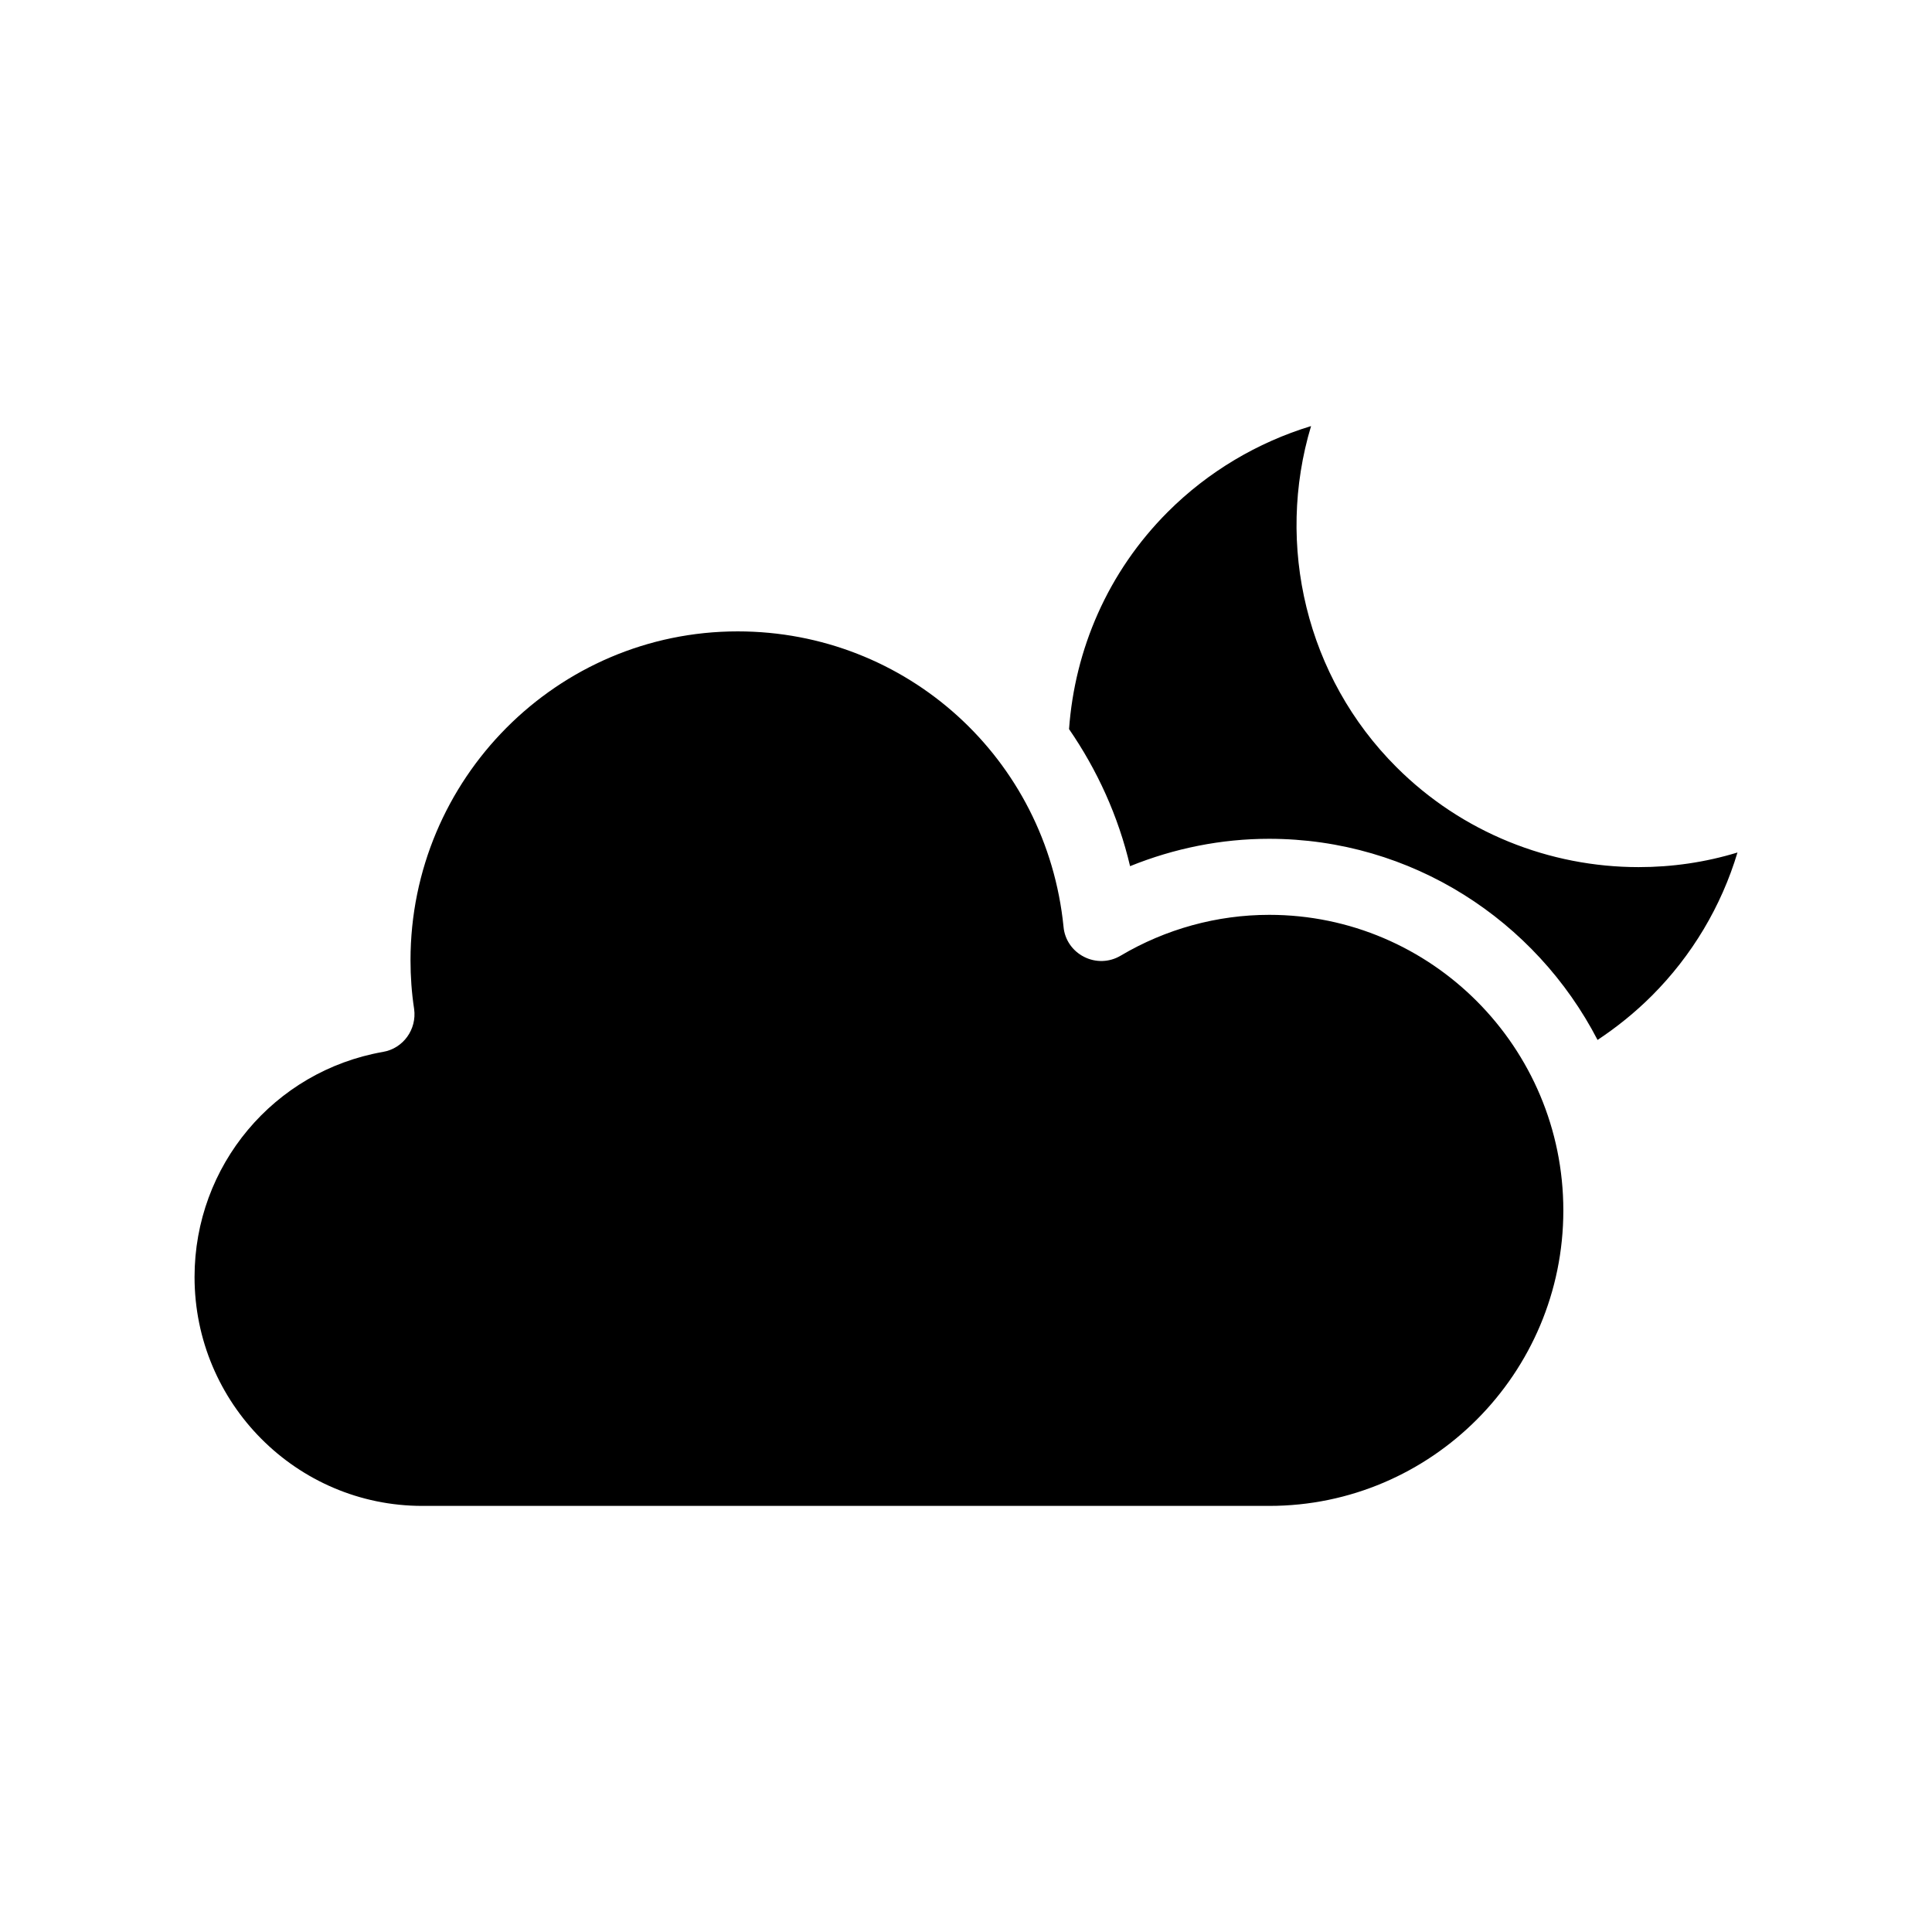 <?xml version="1.0" encoding="UTF-8"?>
<!-- Uploaded to: SVG Repo, www.svgrepo.com, Generator: SVG Repo Mixer Tools -->
<svg fill="#000000" width="800px" height="800px" version="1.1" viewBox="144 144 512 512" xmlns="http://www.w3.org/2000/svg">
 <path d="m604.45 369.92c-4.281 14.258-12.043 27.305-22.672 37.938-4.484 4.484-9.32 8.363-14.41 11.738-16.375-31.641-49.223-53.305-87.059-53.305-12.645 0-25.141 2.519-36.828 7.254-3.125-13.301-8.715-25.492-16.172-36.324 1.512-21.008 10.176-41.562 26.199-57.586 10.629-10.629 23.73-18.391 37.938-22.723-9.473 31.488-1.309 66.504 22.621 90.383 17.383 17.383 40.656 26.5 64.184 26.5 8.816 0.004 17.633-1.258 26.199-3.875zm-124.09 16.523c-13.805 0-27.406 3.727-39.398 10.832-2.973 1.762-6.602 1.863-9.672 0.301-3.074-1.562-5.141-4.535-5.441-7.961-4.484-44.637-41.613-78.293-86.352-78.293-47.812 0-86.707 39.094-86.707 87.16 0 4.281 0.301 8.613 0.957 12.898 0.754 5.391-2.871 10.48-8.262 11.387-28.918 5.09-49.926 30.18-49.926 59.652 0 33.453 27.055 60.66 60.355 60.66h224.45c42.977 0 77.938-35.117 77.938-78.293 0.004-43.227-34.961-78.344-77.938-78.344z"/>
</svg>